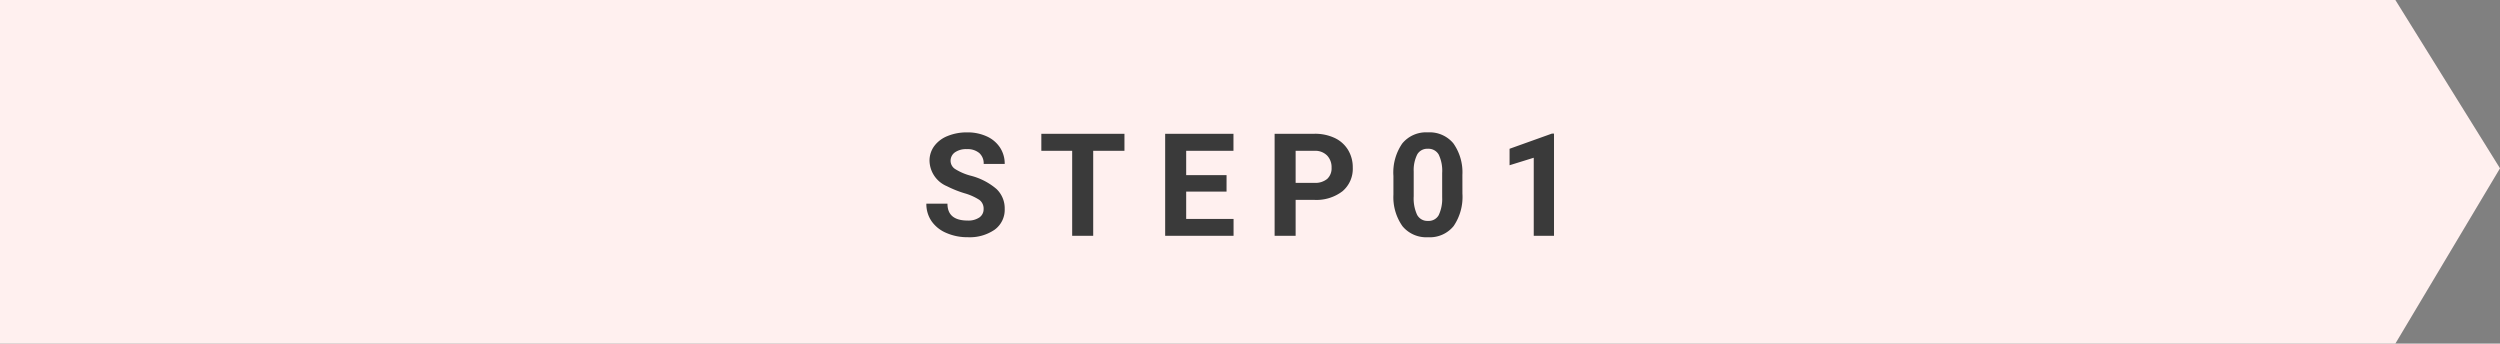 <svg xmlns="http://www.w3.org/2000/svg" width="243.825" height="33.51" viewBox="0 0 243.825 33.51">
  <rect x="0" y="0" width="243.825" height="33.51" fill="#808080" stroke="none"/>
  <g id="Group_19117" data-name="Group 19117" transform="translate(15245 -10227.463)">
    <path id="Path_9564" data-name="Path 9564" d="M-15245,6938.543h233.62l10.205,16.416-10.205,17.094H-15245v-33.509Z" transform="translate(0 3288.92)" fill="#fff0ef"/>
    <path id="Path_9870" data-name="Path 9870" d="M-26.069-2.611a1.052,1.052,0,0,0-.41-.892,5.38,5.38,0,0,0-1.477-.656,10.467,10.467,0,0,1-1.688-.68,2.759,2.759,0,0,1-1.7-2.468,2.4,2.4,0,0,1,.455-1.439,2.965,2.965,0,0,1,1.306-.988,4.914,4.914,0,0,1,1.911-.355,4.473,4.473,0,0,1,1.9.386,3.026,3.026,0,0,1,1.3,1.09,2.853,2.853,0,0,1,.461,1.6h-2.051a1.342,1.342,0,0,0-.431-1.063,1.77,1.77,0,0,0-1.21-.379,1.891,1.891,0,0,0-1.169.318,1,1,0,0,0-.417.837.96.96,0,0,0,.489.813,5.522,5.522,0,0,0,1.439.615,6.217,6.217,0,0,1,2.55,1.306,2.6,2.6,0,0,1,.8,1.941A2.4,2.4,0,0,1-24.989-.6a4.279,4.279,0,0,1-2.632.735,5.082,5.082,0,0,1-2.092-.42,3.31,3.31,0,0,1-1.439-1.152,2.95,2.95,0,0,1-.5-1.7h2.058q0,1.647,1.969,1.647a1.915,1.915,0,0,0,1.142-.3A.967.967,0,0,0-26.069-2.611Zm13.737-5.681H-15.38V0h-2.051V-8.292h-3.008V-9.953h8.107Zm9.957,3.979H-6.312v2.666h4.621V0H-8.362V-9.953H-1.7v1.661H-6.312V-5.92h3.938Zm6.738.807V0H2.313V-9.953H6.2a4.492,4.492,0,0,1,1.972.41A3.022,3.022,0,0,1,9.477-8.377a3.25,3.25,0,0,1,.458,1.719,2.858,2.858,0,0,1-1,2.307,4.171,4.171,0,0,1-2.772.844Zm0-1.661H6.2a1.8,1.8,0,0,0,1.241-.383,1.392,1.392,0,0,0,.427-1.094,1.642,1.642,0,0,0-.431-1.183,1.609,1.609,0,0,0-1.189-.465H4.363ZM20.63-4.115a5.042,5.042,0,0,1-.854,3.158,2.983,2.983,0,0,1-2.5,1.094A3,3,0,0,1,14.785-.937,4.895,4.895,0,0,1,13.9-4.013V-5.845a4.976,4.976,0,0,1,.865-3.165,3,3,0,0,1,2.492-1.08,3.008,3.008,0,0,1,2.488,1.07,4.879,4.879,0,0,1,.882,3.073Zm-1.976-2.01a3.638,3.638,0,0,0-.338-1.8A1.144,1.144,0,0,0,17.26-8.49a1.124,1.124,0,0,0-1.029.537,3.4,3.4,0,0,0-.352,1.678v2.42a3.819,3.819,0,0,0,.332,1.808,1.129,1.129,0,0,0,1.063.591,1.11,1.11,0,0,0,1.046-.567,3.728,3.728,0,0,0,.335-1.736ZM29.562,0H27.586V-7.615l-2.358.731V-8.49L29.35-9.967h.212Z" transform="translate(-15123 10250.463)" fill="#3a3a3a"/>
  </g>
</svg>
